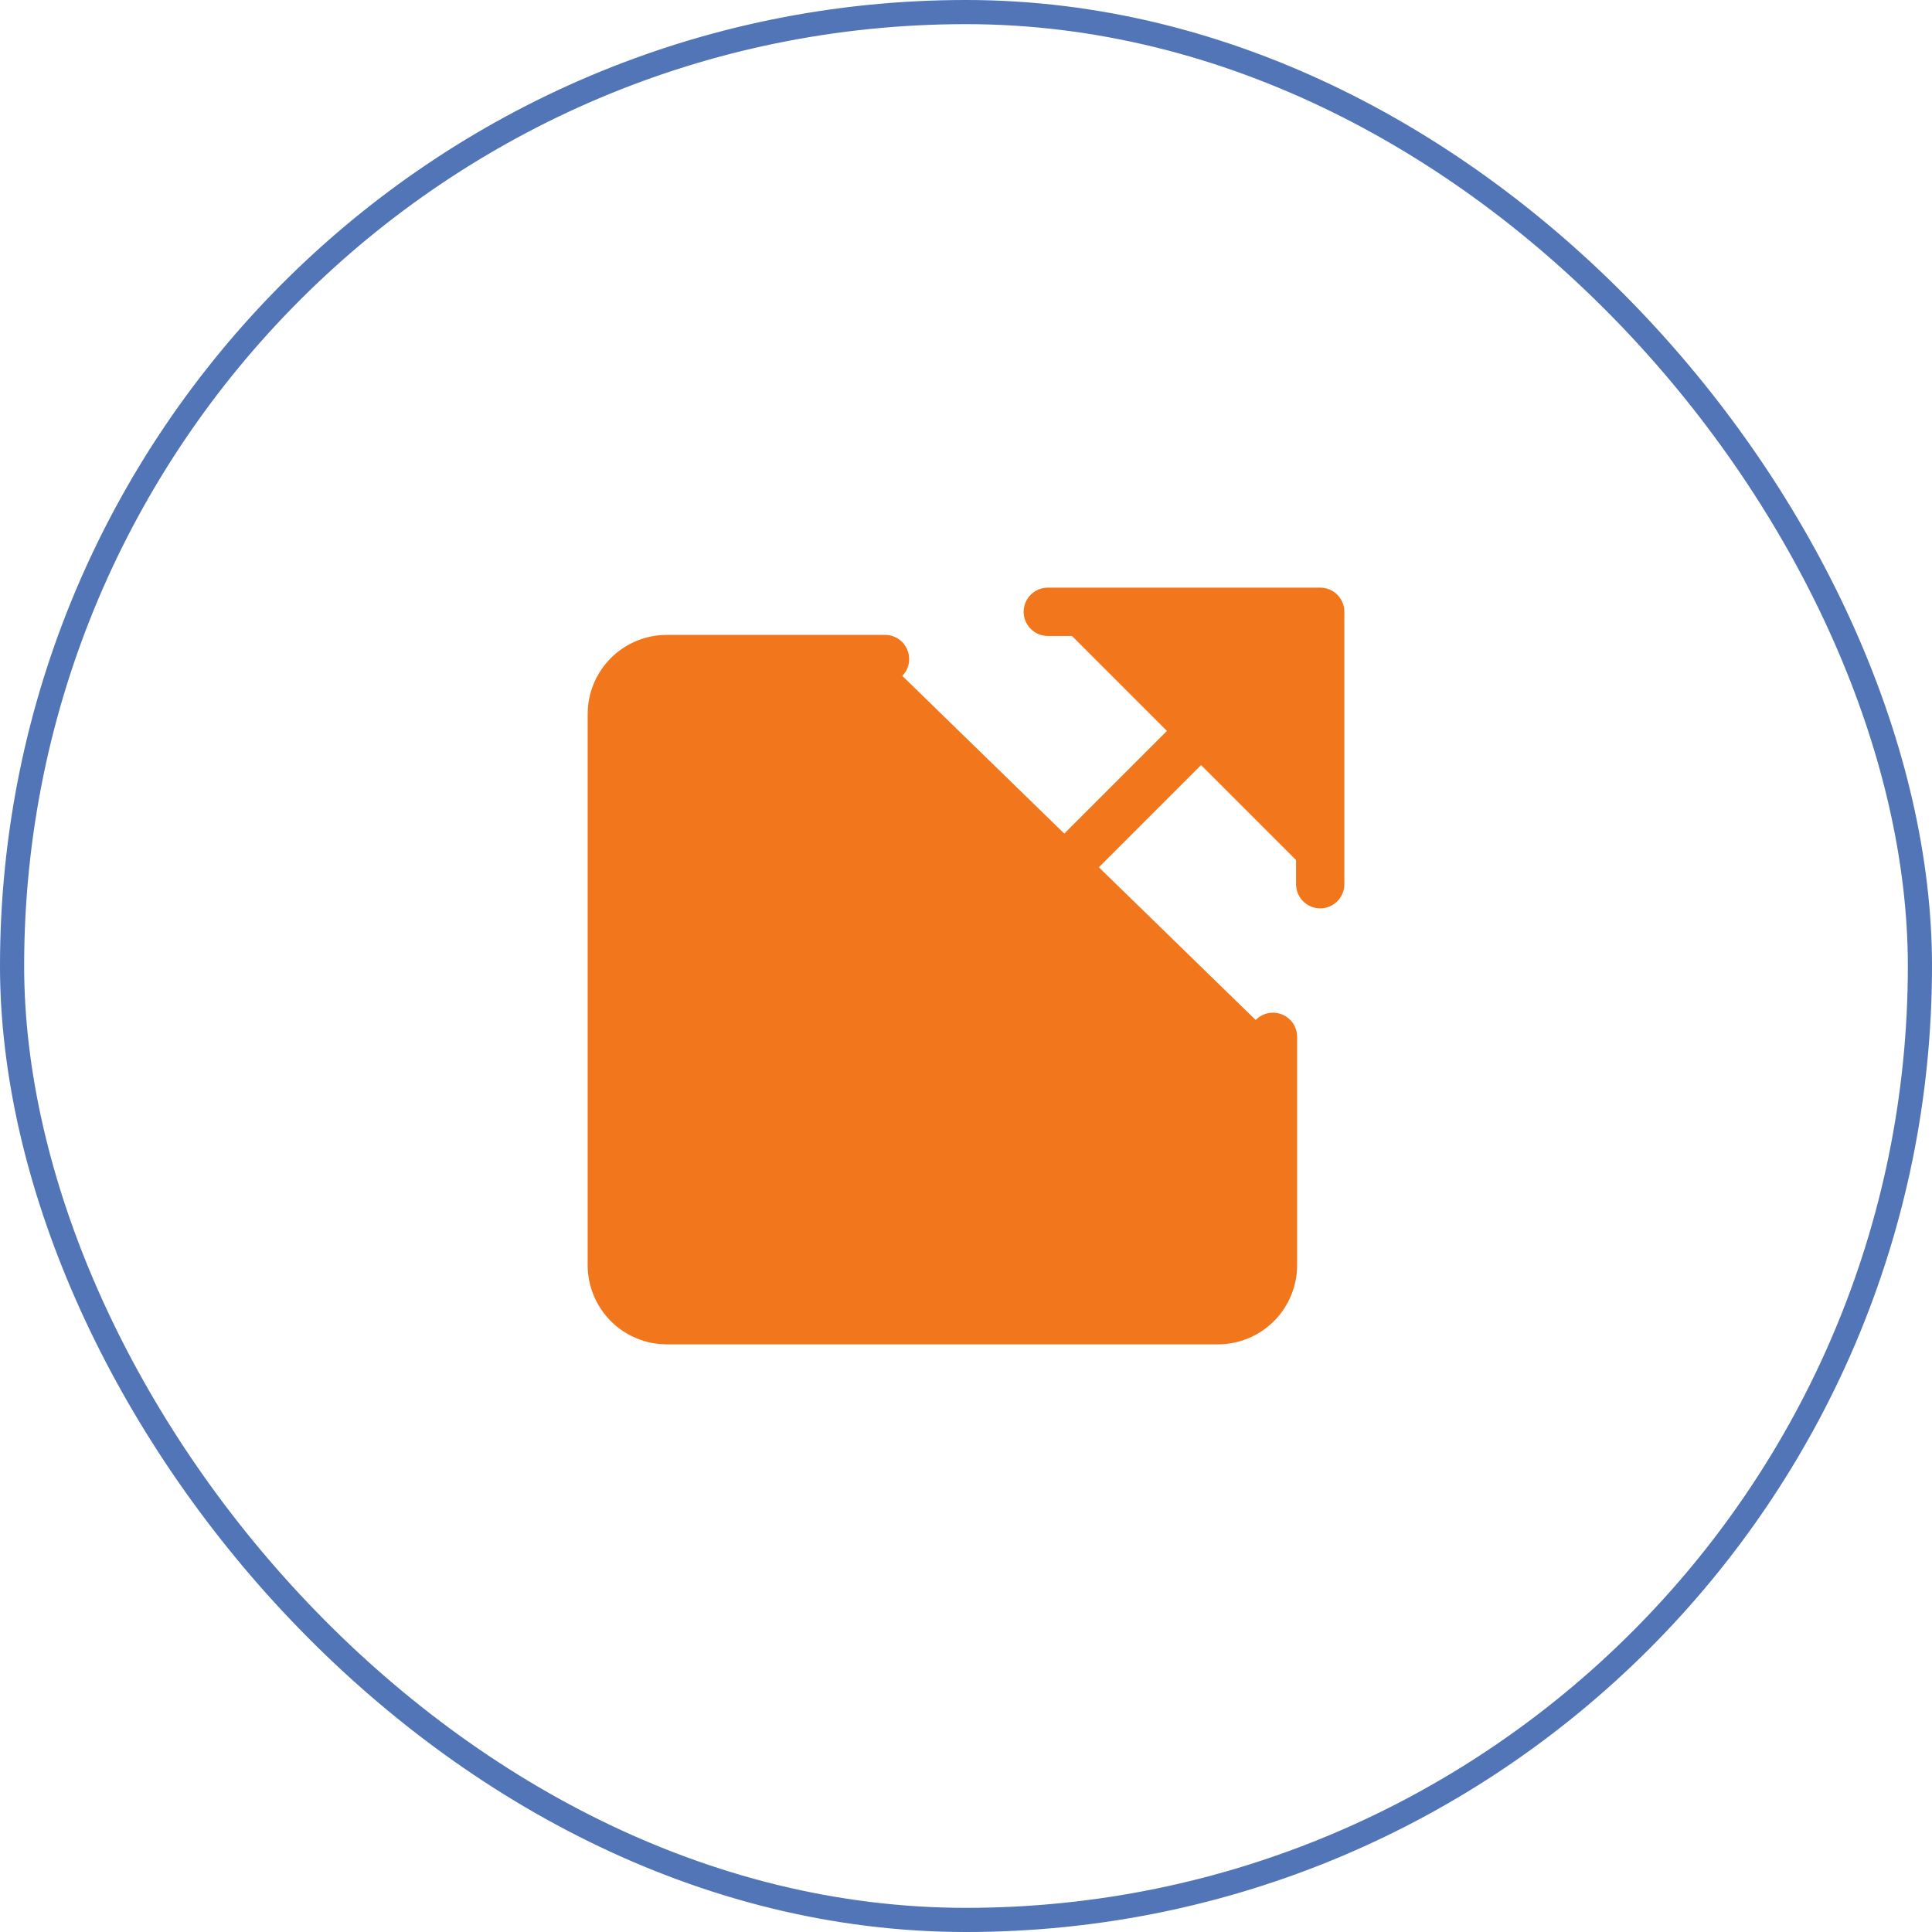 <svg width="80" height="80" viewBox="0 0 80 80" fill="none" xmlns="http://www.w3.org/2000/svg">
<rect x="0.5" y="0.5" width="79" height="79" rx="39.5" stroke="#5175B7"/>
<path d="M52.711 42.933V52.385C52.712 52.684 52.653 52.981 52.538 53.258C52.423 53.535 52.255 53.787 52.043 53.999C51.831 54.211 51.58 54.379 51.303 54.493C51.026 54.608 50.729 54.667 50.429 54.667H27.616C27.316 54.667 27.019 54.608 26.742 54.493C26.465 54.379 26.213 54.211 26.001 53.999C25.789 53.787 25.621 53.535 25.507 53.258C25.392 52.981 25.333 52.684 25.334 52.385V29.571C25.333 29.271 25.392 28.974 25.507 28.697C25.621 28.42 25.789 28.169 26.001 27.957C26.213 27.745 26.465 27.577 26.742 27.462C27.019 27.347 27.316 27.289 27.616 27.289H36.646" fill="#F2761B"/>
<path d="M43.387 25.333H54.667V36.613" fill="#F2761B"/>
<path d="M52.711 42.933V52.385C52.712 52.684 52.653 52.981 52.538 53.258C52.423 53.535 52.255 53.787 52.043 53.999C51.831 54.211 51.58 54.379 51.303 54.493C51.026 54.608 50.729 54.667 50.429 54.667H27.616C27.316 54.667 27.019 54.608 26.742 54.493C26.465 54.379 26.213 54.211 26.001 53.999C25.789 53.787 25.621 53.535 25.507 53.258C25.392 52.981 25.333 52.684 25.334 52.385V29.571C25.333 29.271 25.392 28.974 25.507 28.697C25.621 28.42 25.789 28.169 26.001 27.957C26.213 27.745 26.465 27.577 26.742 27.462C27.019 27.347 27.316 27.289 27.616 27.289H36.646M43.387 25.333H54.667V36.613M39.239 40.761L54.45 25.55" stroke="#F2761B" stroke-width="2" stroke-linecap="round" stroke-linejoin="round"/>
</svg>
